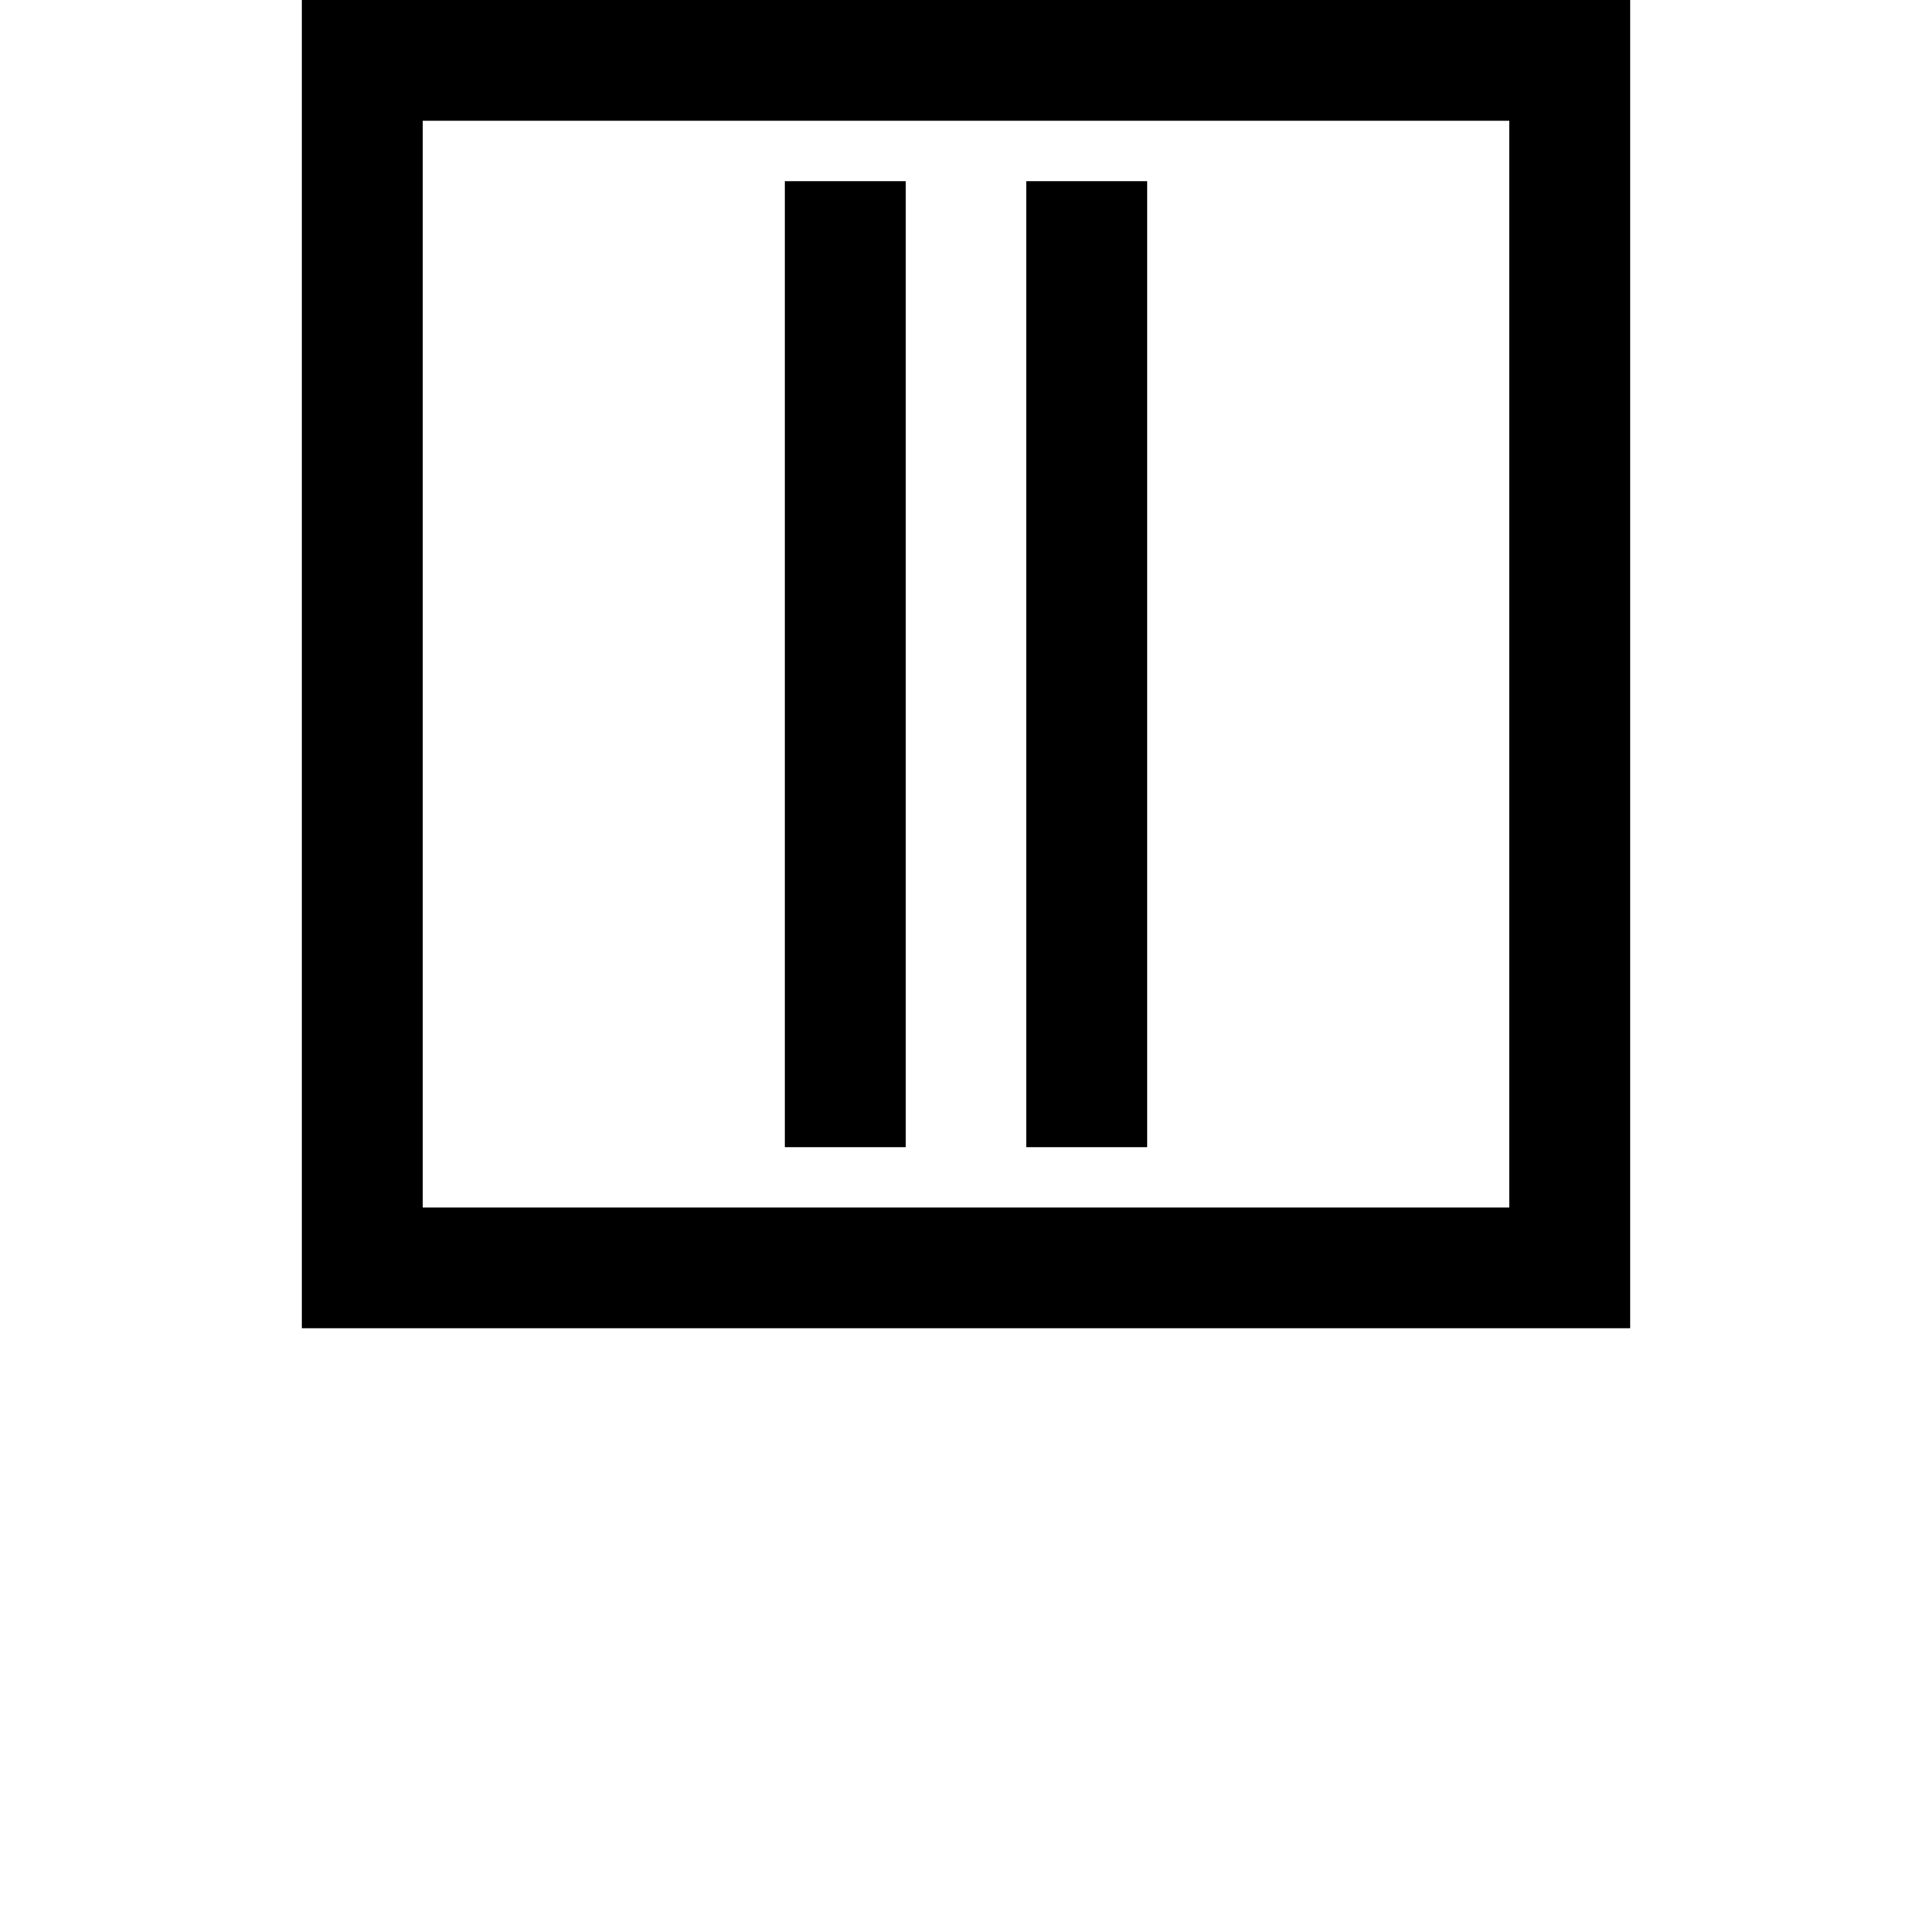 <svg width="32" height="32" viewBox="0 0 32 32" fill="none" xmlns="http://www.w3.org/2000/svg">
<path fill-rule="evenodd" clip-rule="evenodd" d="M25 2H7V20H25V2ZM5 0V22H27V0H5ZM13 19L13 3H15L15 19H13ZM17 3L17 19H19L19 3H17Z" fill="black"/>
</svg>
